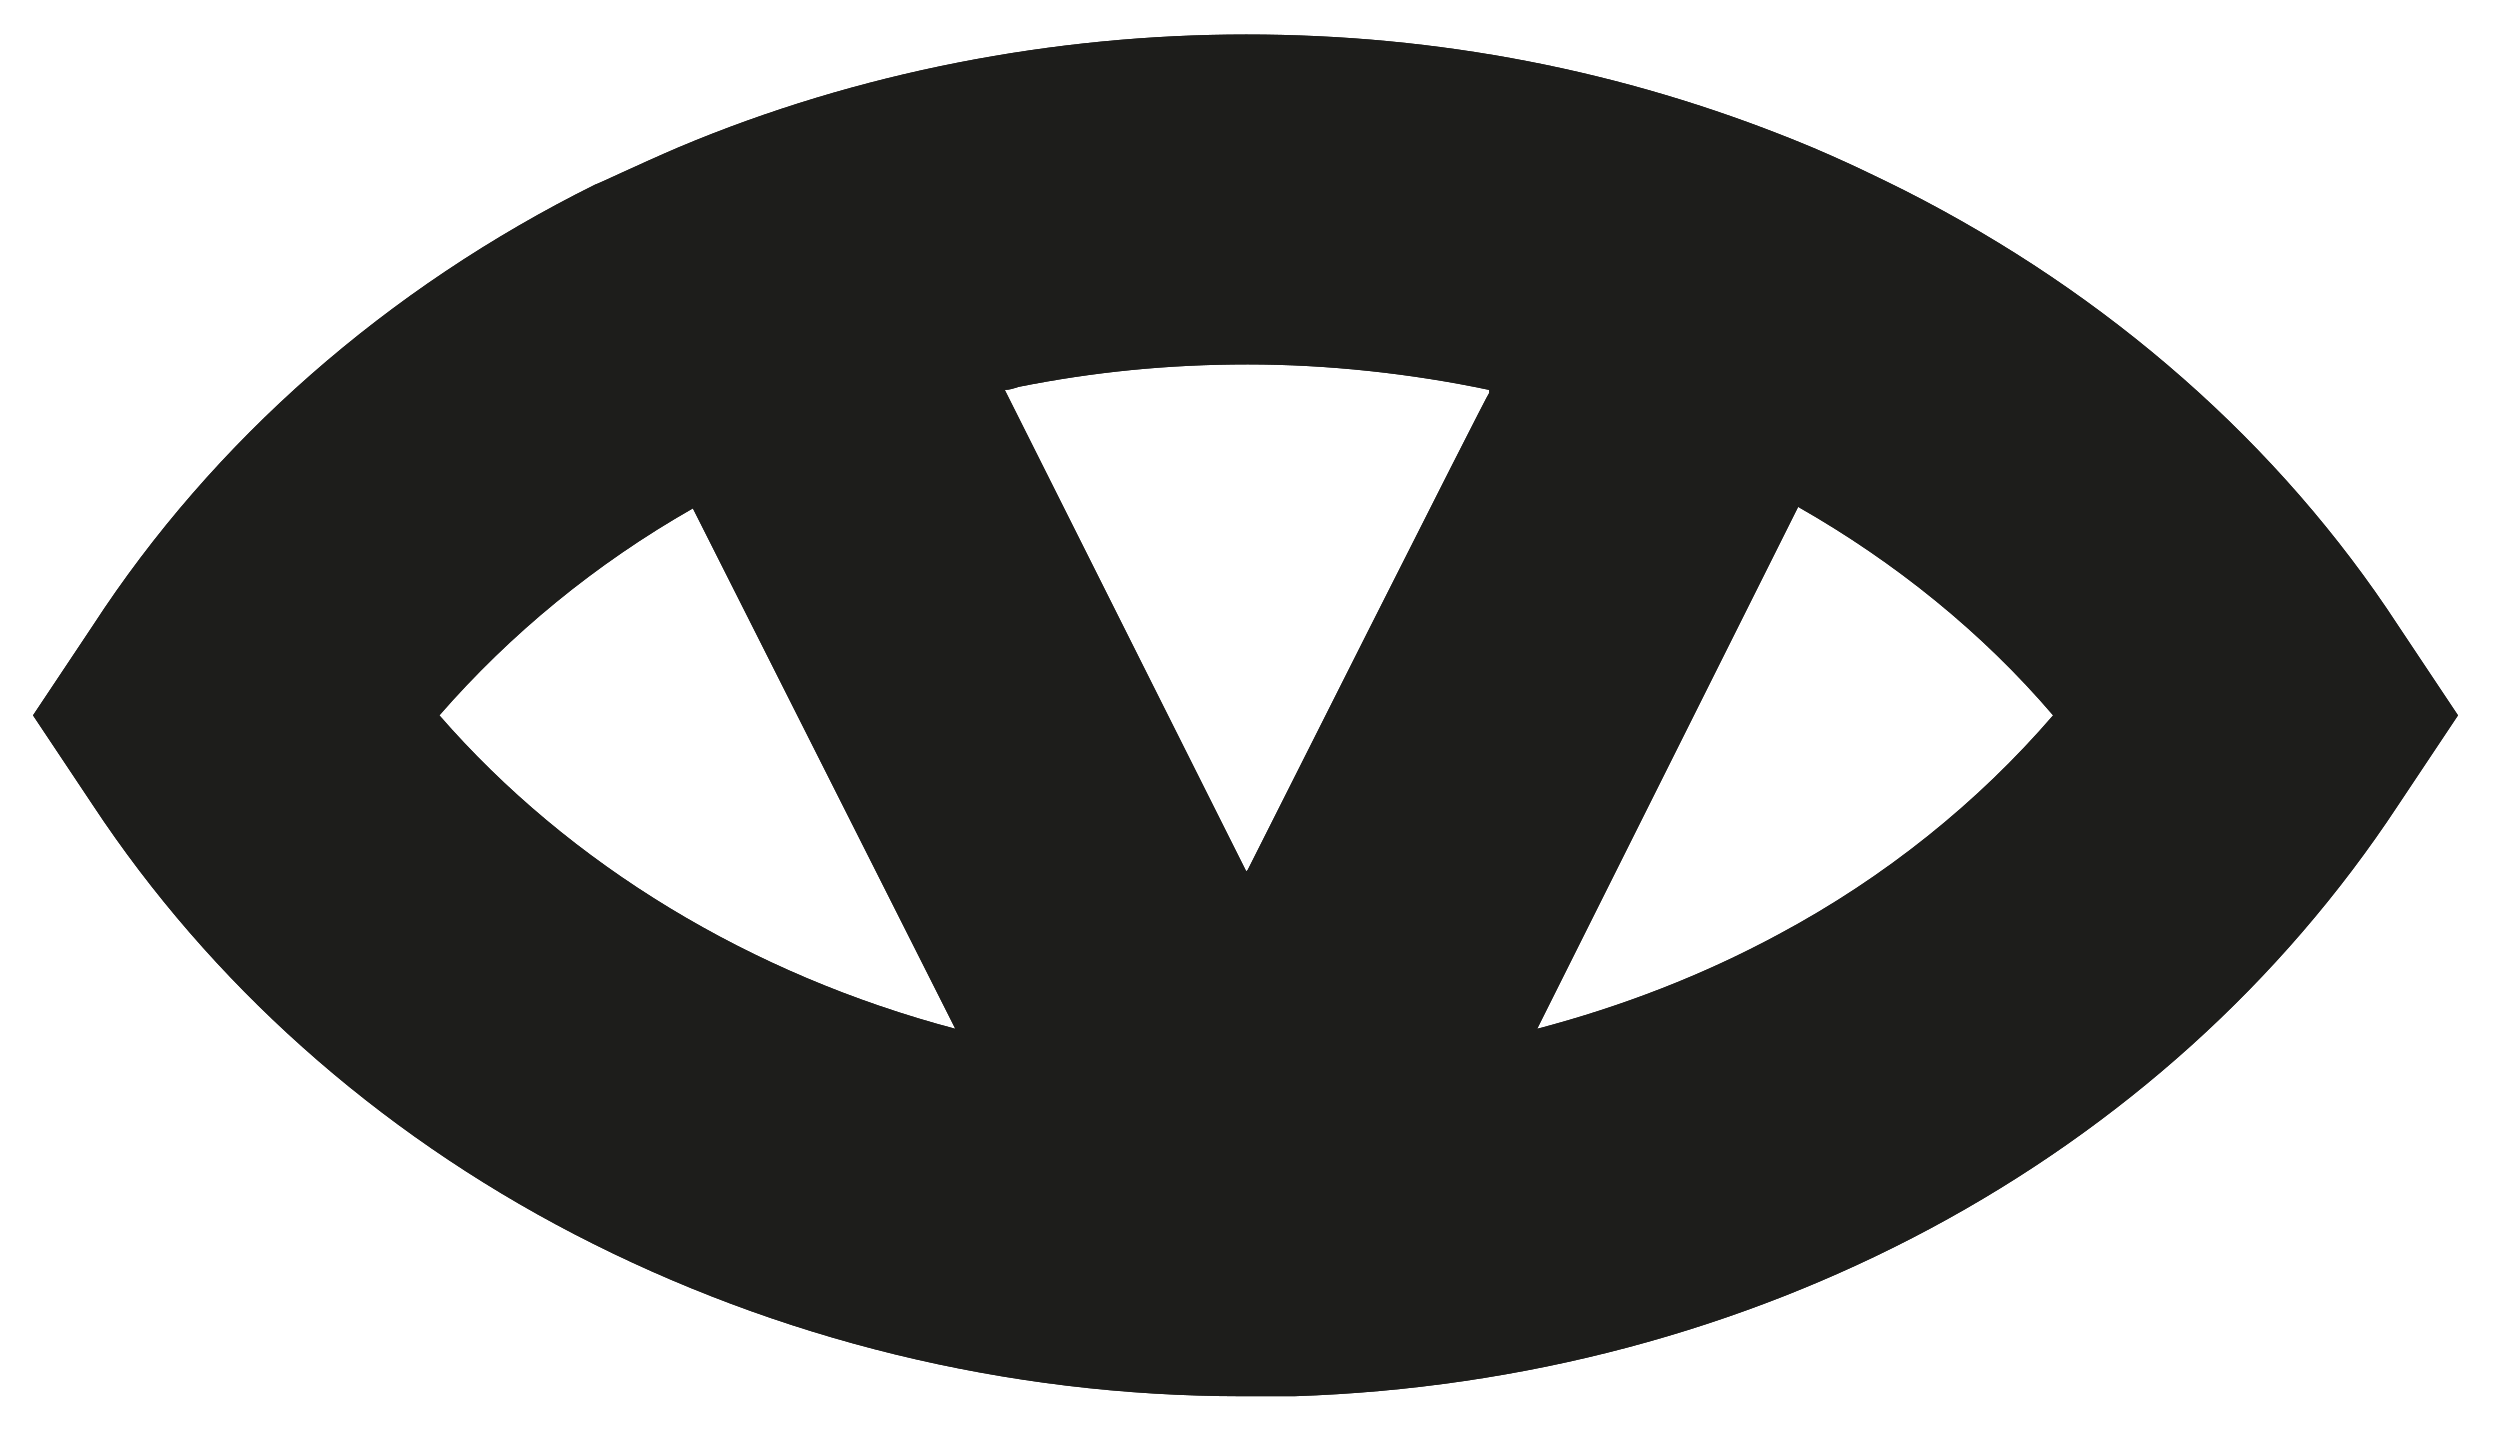 <svg xmlns="http://www.w3.org/2000/svg" id="Capa_1" viewBox="0 0 166.7 96.4"><defs><style>      .st0 {        fill: #1d1d1b;      }    </style></defs><path class="st0" d="M159.9,41.7c-7.9-12.1-19.3-22.1-32.9-29-1-.5-4.2-2.1-7.2-3.3-11.6-4.7-23.9-7.1-36.7-7.1s-25.9,2.5-37.8,7.5c-2.8,1.2-5.5,2.5-5.6,2.5-13.9,6.9-25.5,17.1-33.5,29.4l-4,6,4,6c7.8,11.8,18.8,21.7,32.1,28.6,13.5,7,28.8,10.8,44.5,10.8h0c.3,0,2.1,0,3.5,0,30.6-1,58-15.7,73.6-39.4l4-6-4-6ZM29.3,47.7c4.7-5.4,10.4-10.1,16.9-13.8l17.5,34.7c-13.6-3.6-25.7-10.9-34.4-20.9ZM83.1,58.1l-16.1-32.1c.3,0,.6-.1.9-.2,5-1,10-1.5,15.3-1.5s10.9.6,16.1,1.7v.2c-.1,0-16.1,31.8-16.1,31.8ZM118.6,62.3c-5,2.7-10.4,4.8-16.1,6.3l17.4-34.8c6.5,3.7,12.3,8.4,17,13.9-5,5.8-11.2,10.8-18.3,14.6Z"></path><path class="st0" d="M159.9,41.7c-7.9-12.1-19.3-22.1-32.9-29-1-.5-4.2-2.1-7.2-3.3-11.6-4.7-23.9-7.1-36.7-7.1s-25.9,2.5-37.8,7.5c-2.8,1.2-5.5,2.5-5.6,2.5-13.9,6.9-25.5,17.1-33.5,29.4l-4,6,4,6c7.8,11.8,18.8,21.7,32.1,28.6,13.5,7,28.8,10.8,44.5,10.8h0c.3,0,2.1,0,3.5,0,30.6-1,58-15.7,73.6-39.4l4-6-4-6ZM29.3,47.7c4.7-5.4,10.4-10.1,16.9-13.8l17.5,34.7c-13.6-3.6-25.7-10.9-34.4-20.9ZM83.1,58.1l-16.1-32.1c.3,0,.6-.1.9-.2,5-1,10-1.5,15.3-1.5s10.9.6,16.1,1.7v.2c-.1,0-16.1,31.8-16.1,31.8ZM118.6,62.3c-5,2.7-10.4,4.8-16.1,6.3l17.4-34.8c6.5,3.7,12.3,8.4,17,13.9-5,5.8-11.2,10.8-18.3,14.6Z"></path></svg>